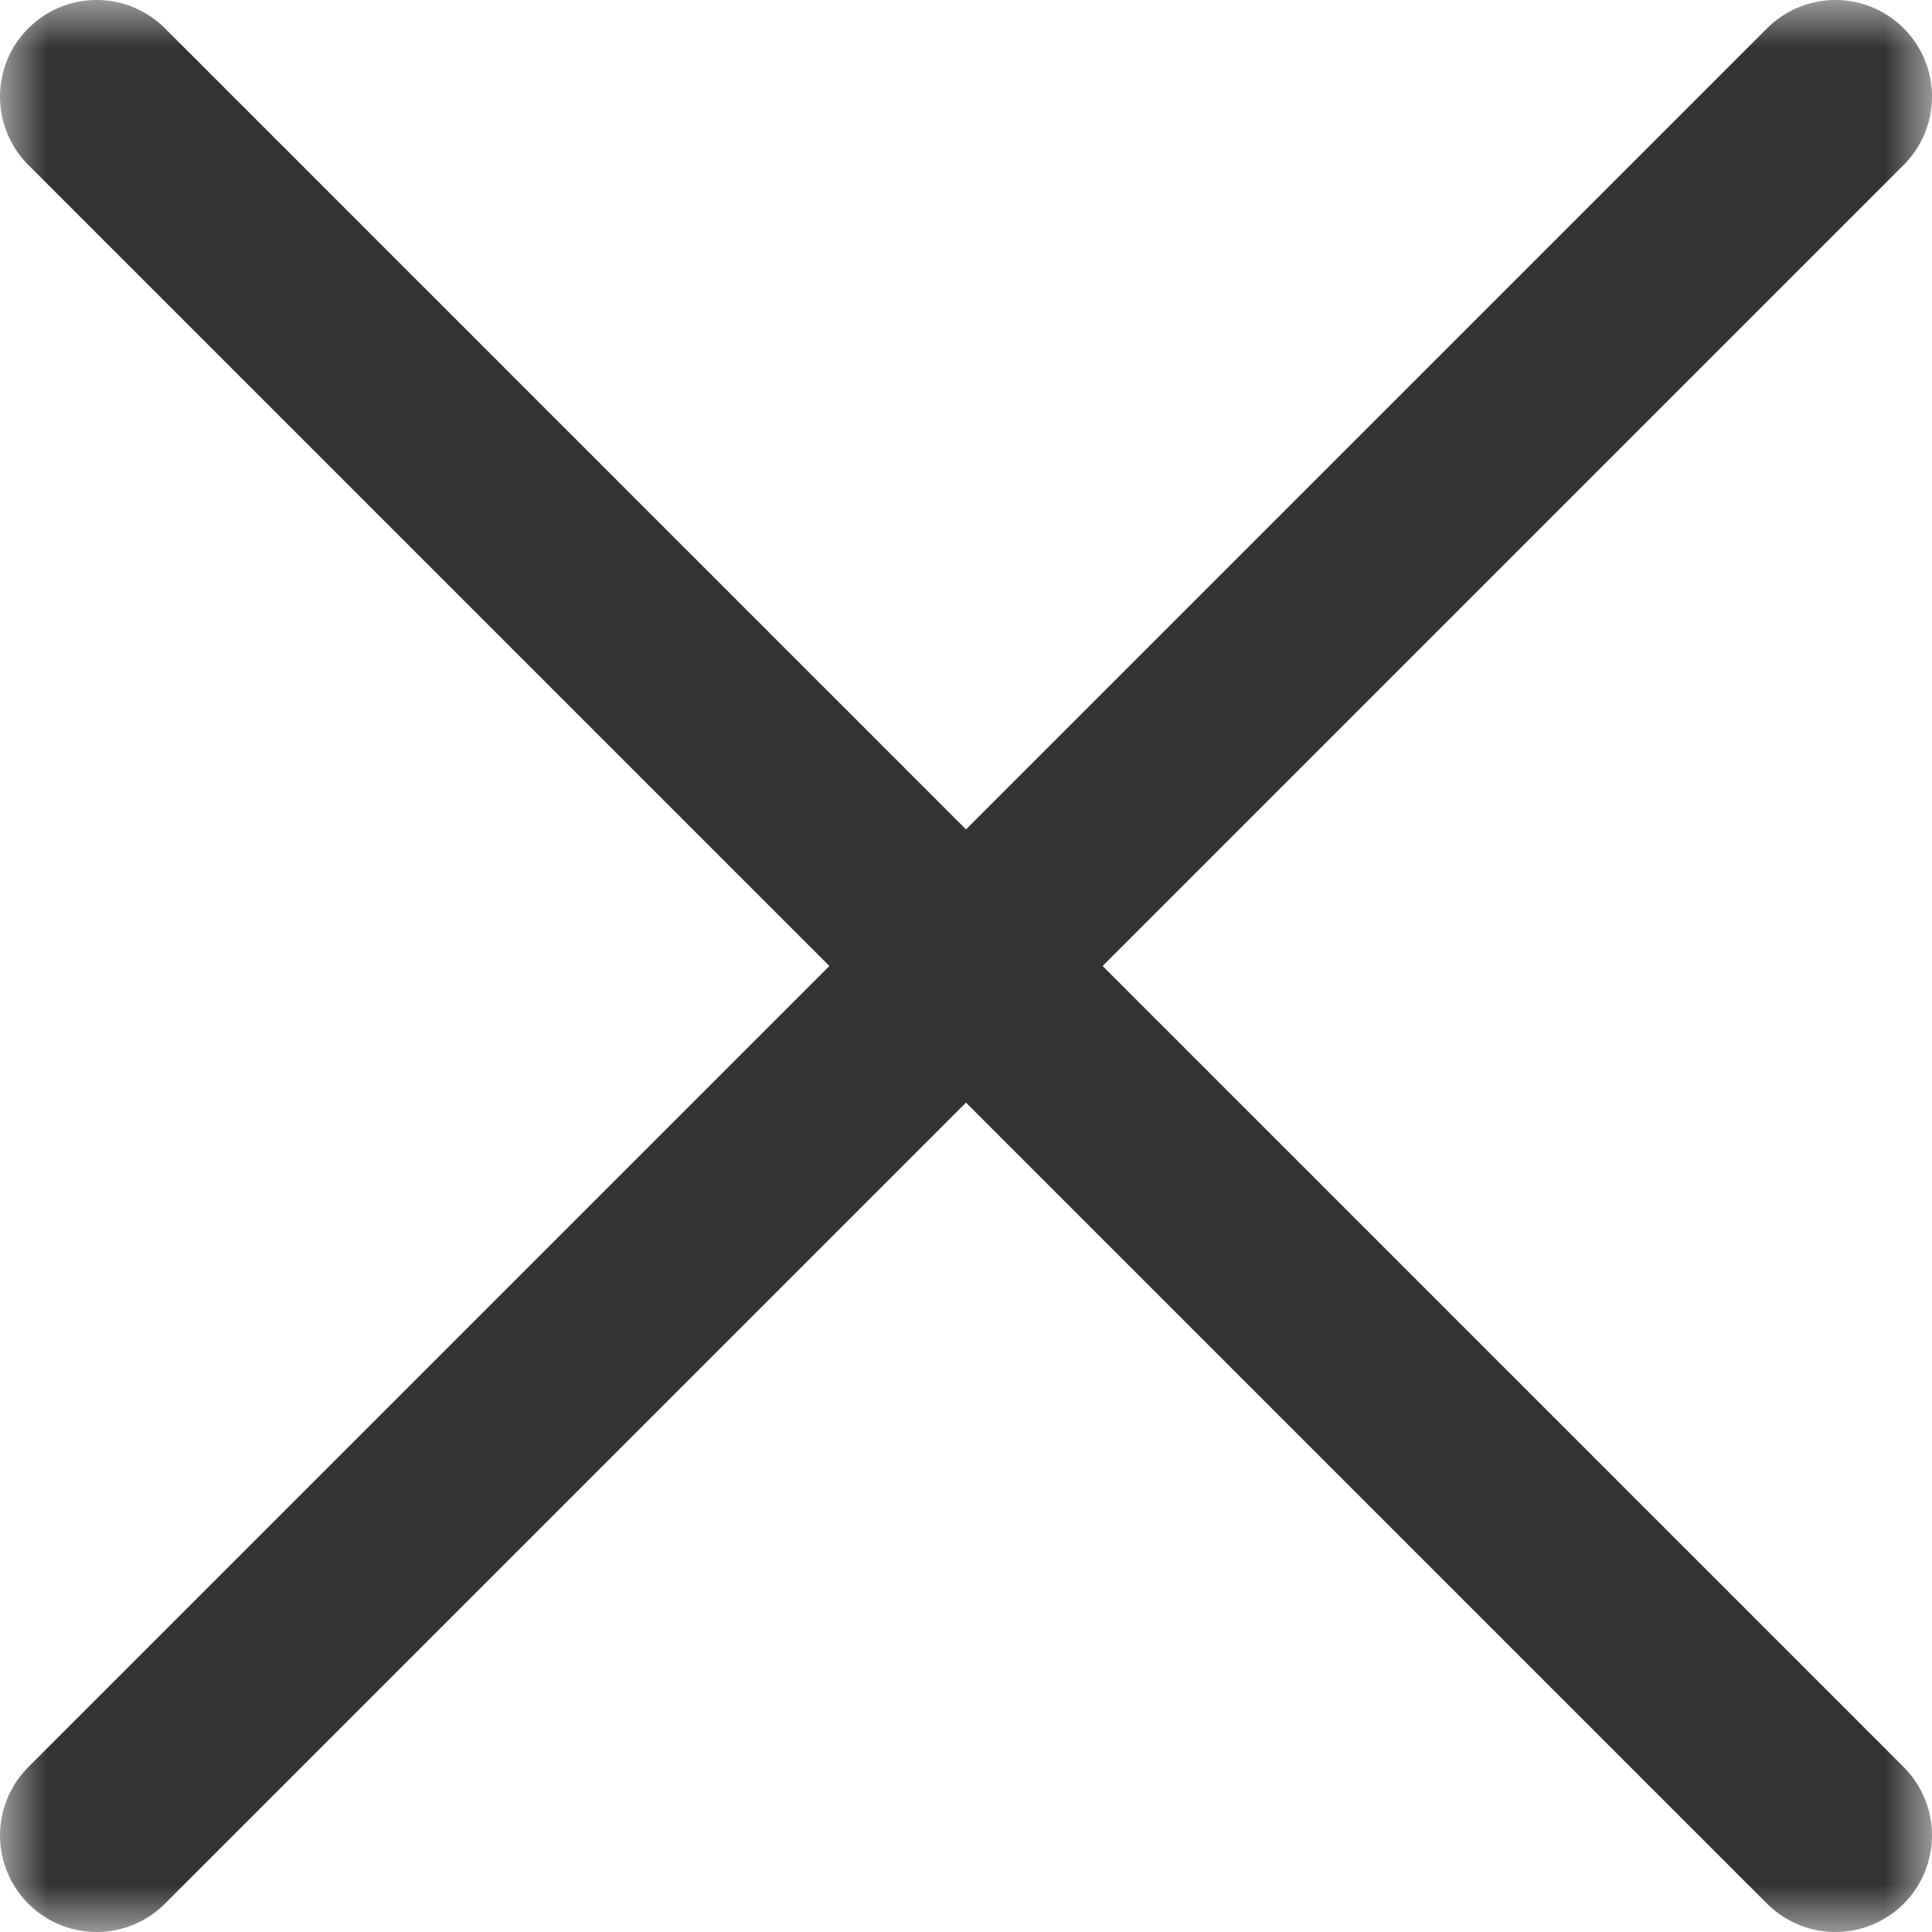 <svg width="20" height="20" viewBox="0 0 20 20" fill="none" xmlns="http://www.w3.org/2000/svg">
<mask id="mask0_245_31" style="mask-type:luminance" maskUnits="userSpaceOnUse" x="0" y="0" width="20" height="20">
<path d="M20 0H0V20H20V0Z" fill="white"/>
</mask>
<g mask="url(#mask0_245_31)">
<path d="M19 19L1 1ZM19 1L1 19Z" fill="#333333"/>
<path d="M19 19L1 1M19 1L1 19" stroke="#333333" stroke-width="2" stroke-linecap="round"/>
</g>
</svg>
